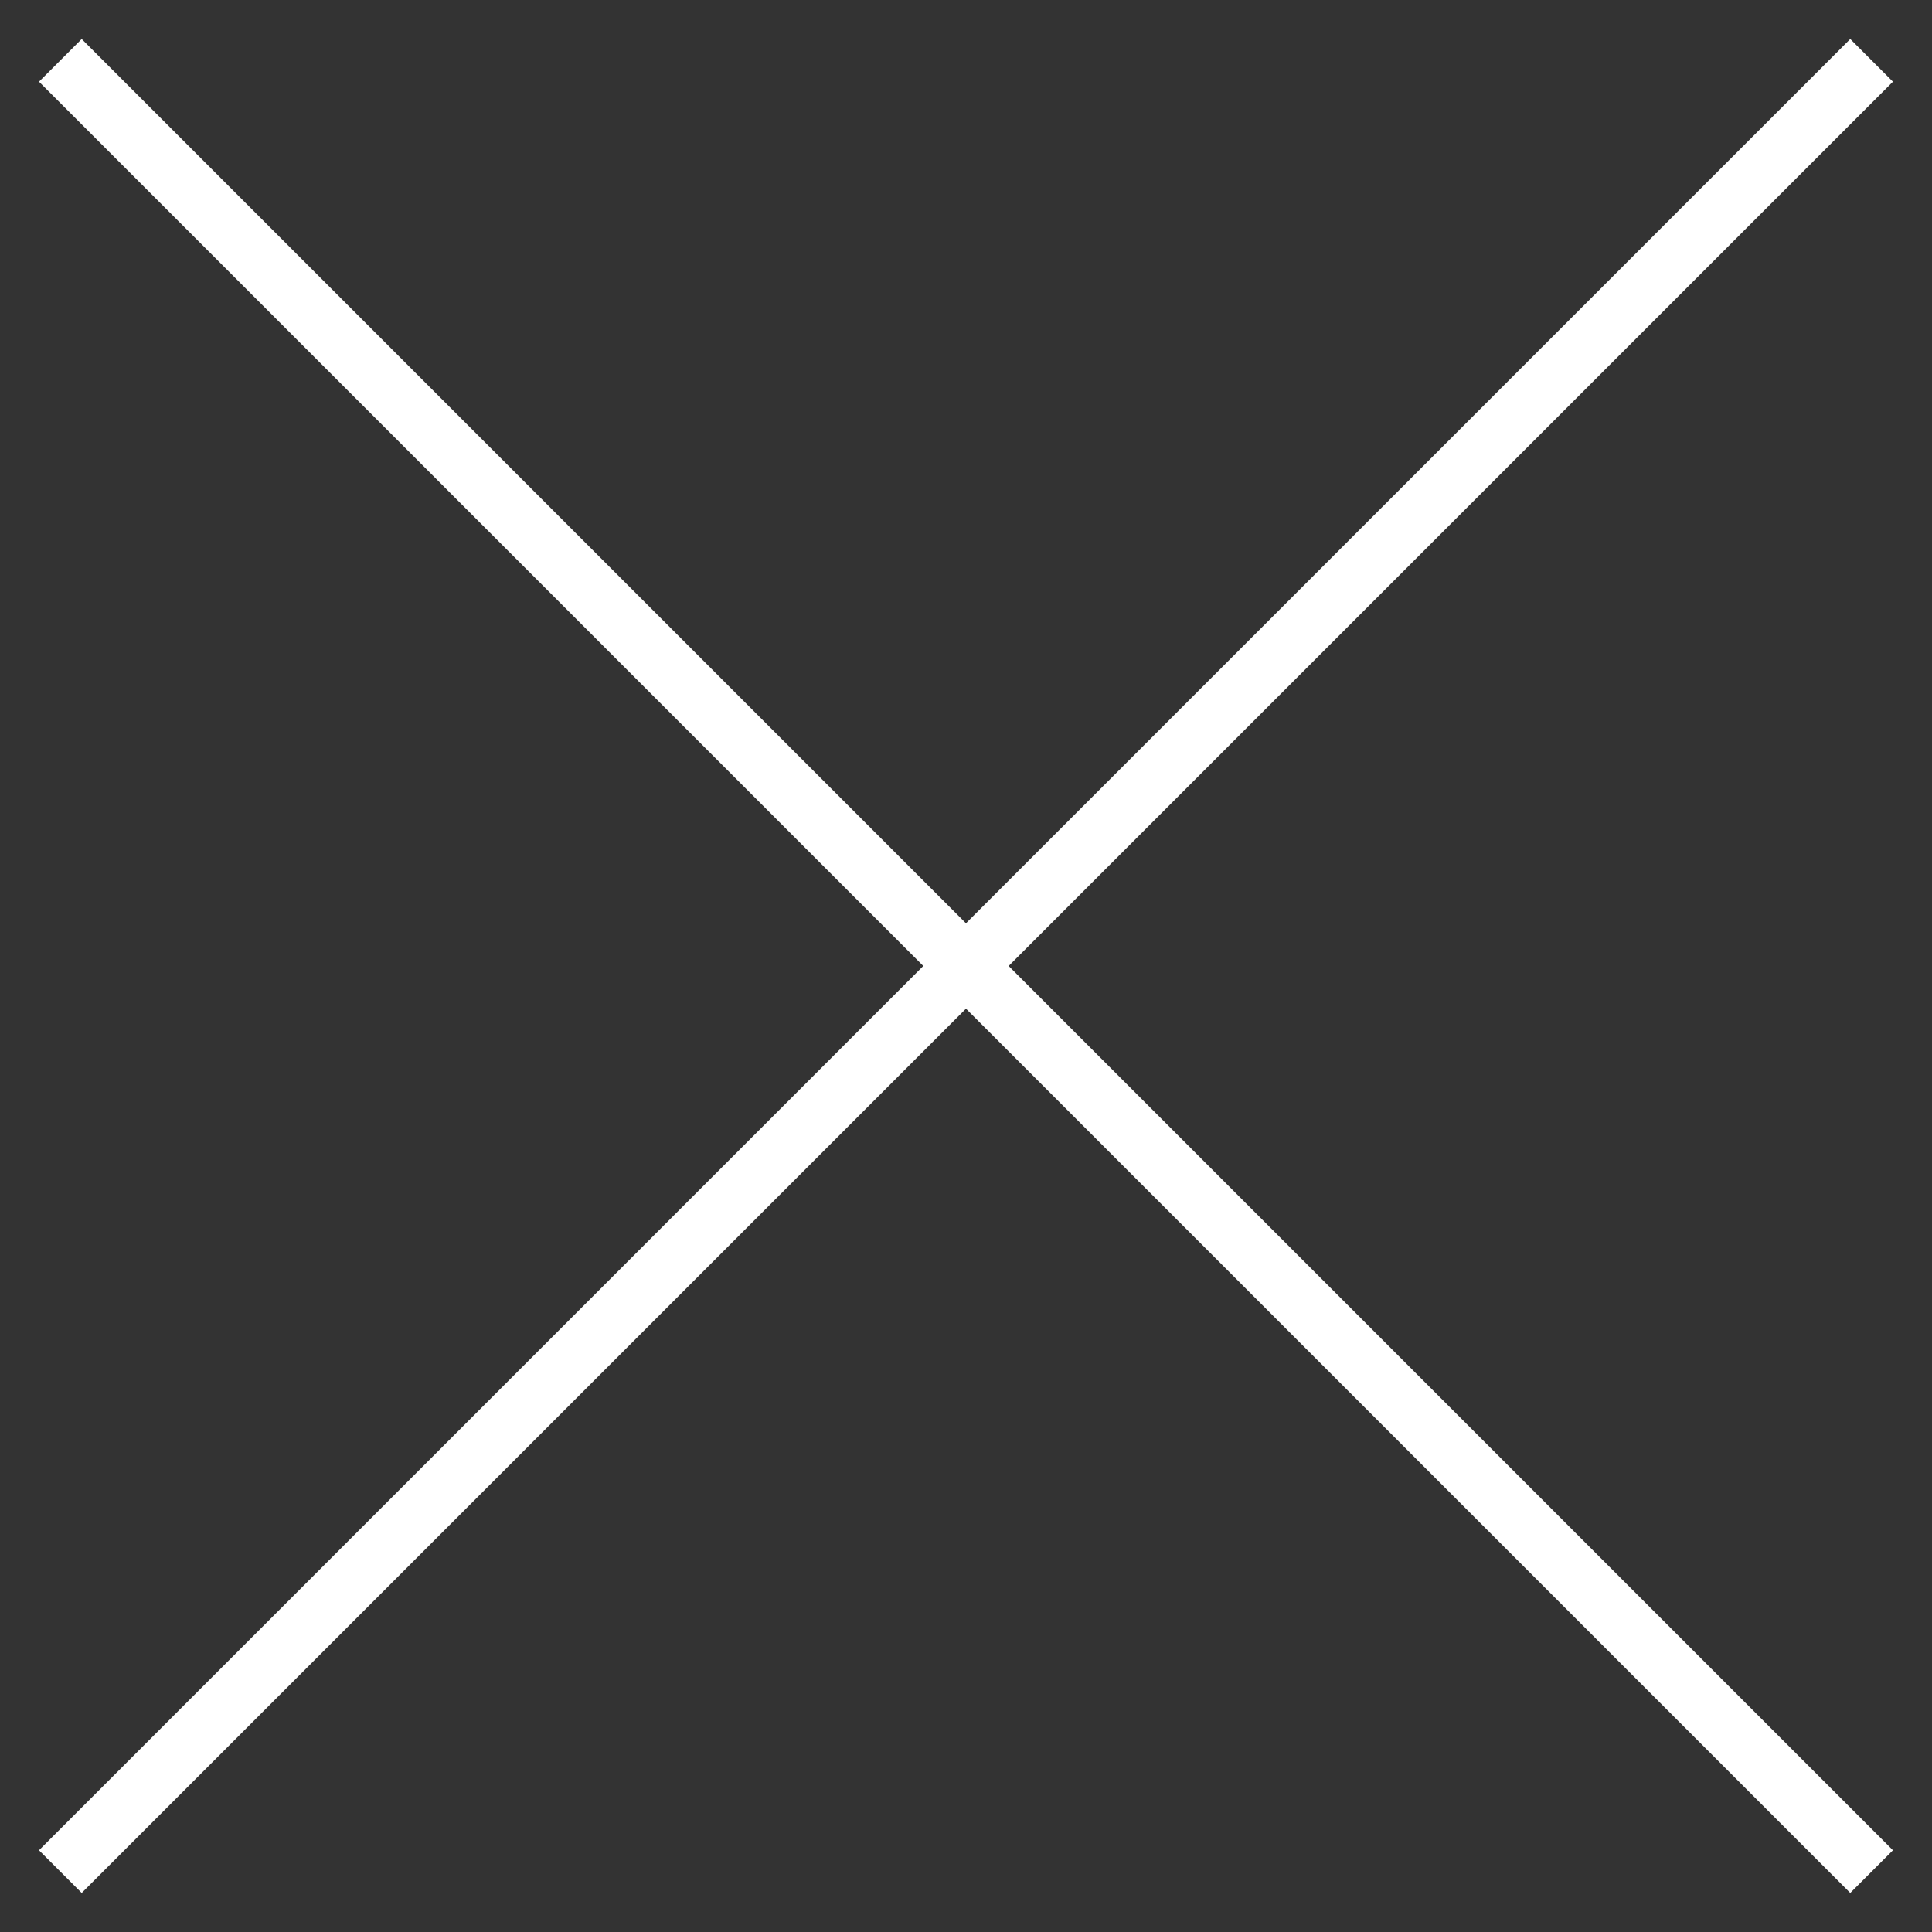 <svg width="32" height="32" viewBox="0 0 32 32" fill="none" xmlns="http://www.w3.org/2000/svg">
<rect x="0" y="0" width="32" height="32" fill="#333333" stroke="none"/>
<g clip-path="url(#clip0_105_9168)">
<path fill-rule="evenodd" clip-rule="evenodd" d="M30.646 0.646L31.353 1.353L1.353 31.353L0.646 30.646L30.646 0.646Z" fill="white"/>
<path fill-rule="evenodd" clip-rule="evenodd" d="M0.646 1.353L1.353 0.646L31.353 30.646L30.646 31.353L0.646 1.353Z" fill="white"/>
</g>
<defs>
<clipPath id="clip0_105_9168">
<rect width="32" height="32" fill="white"/>
</clipPath>
</defs>
</svg>
